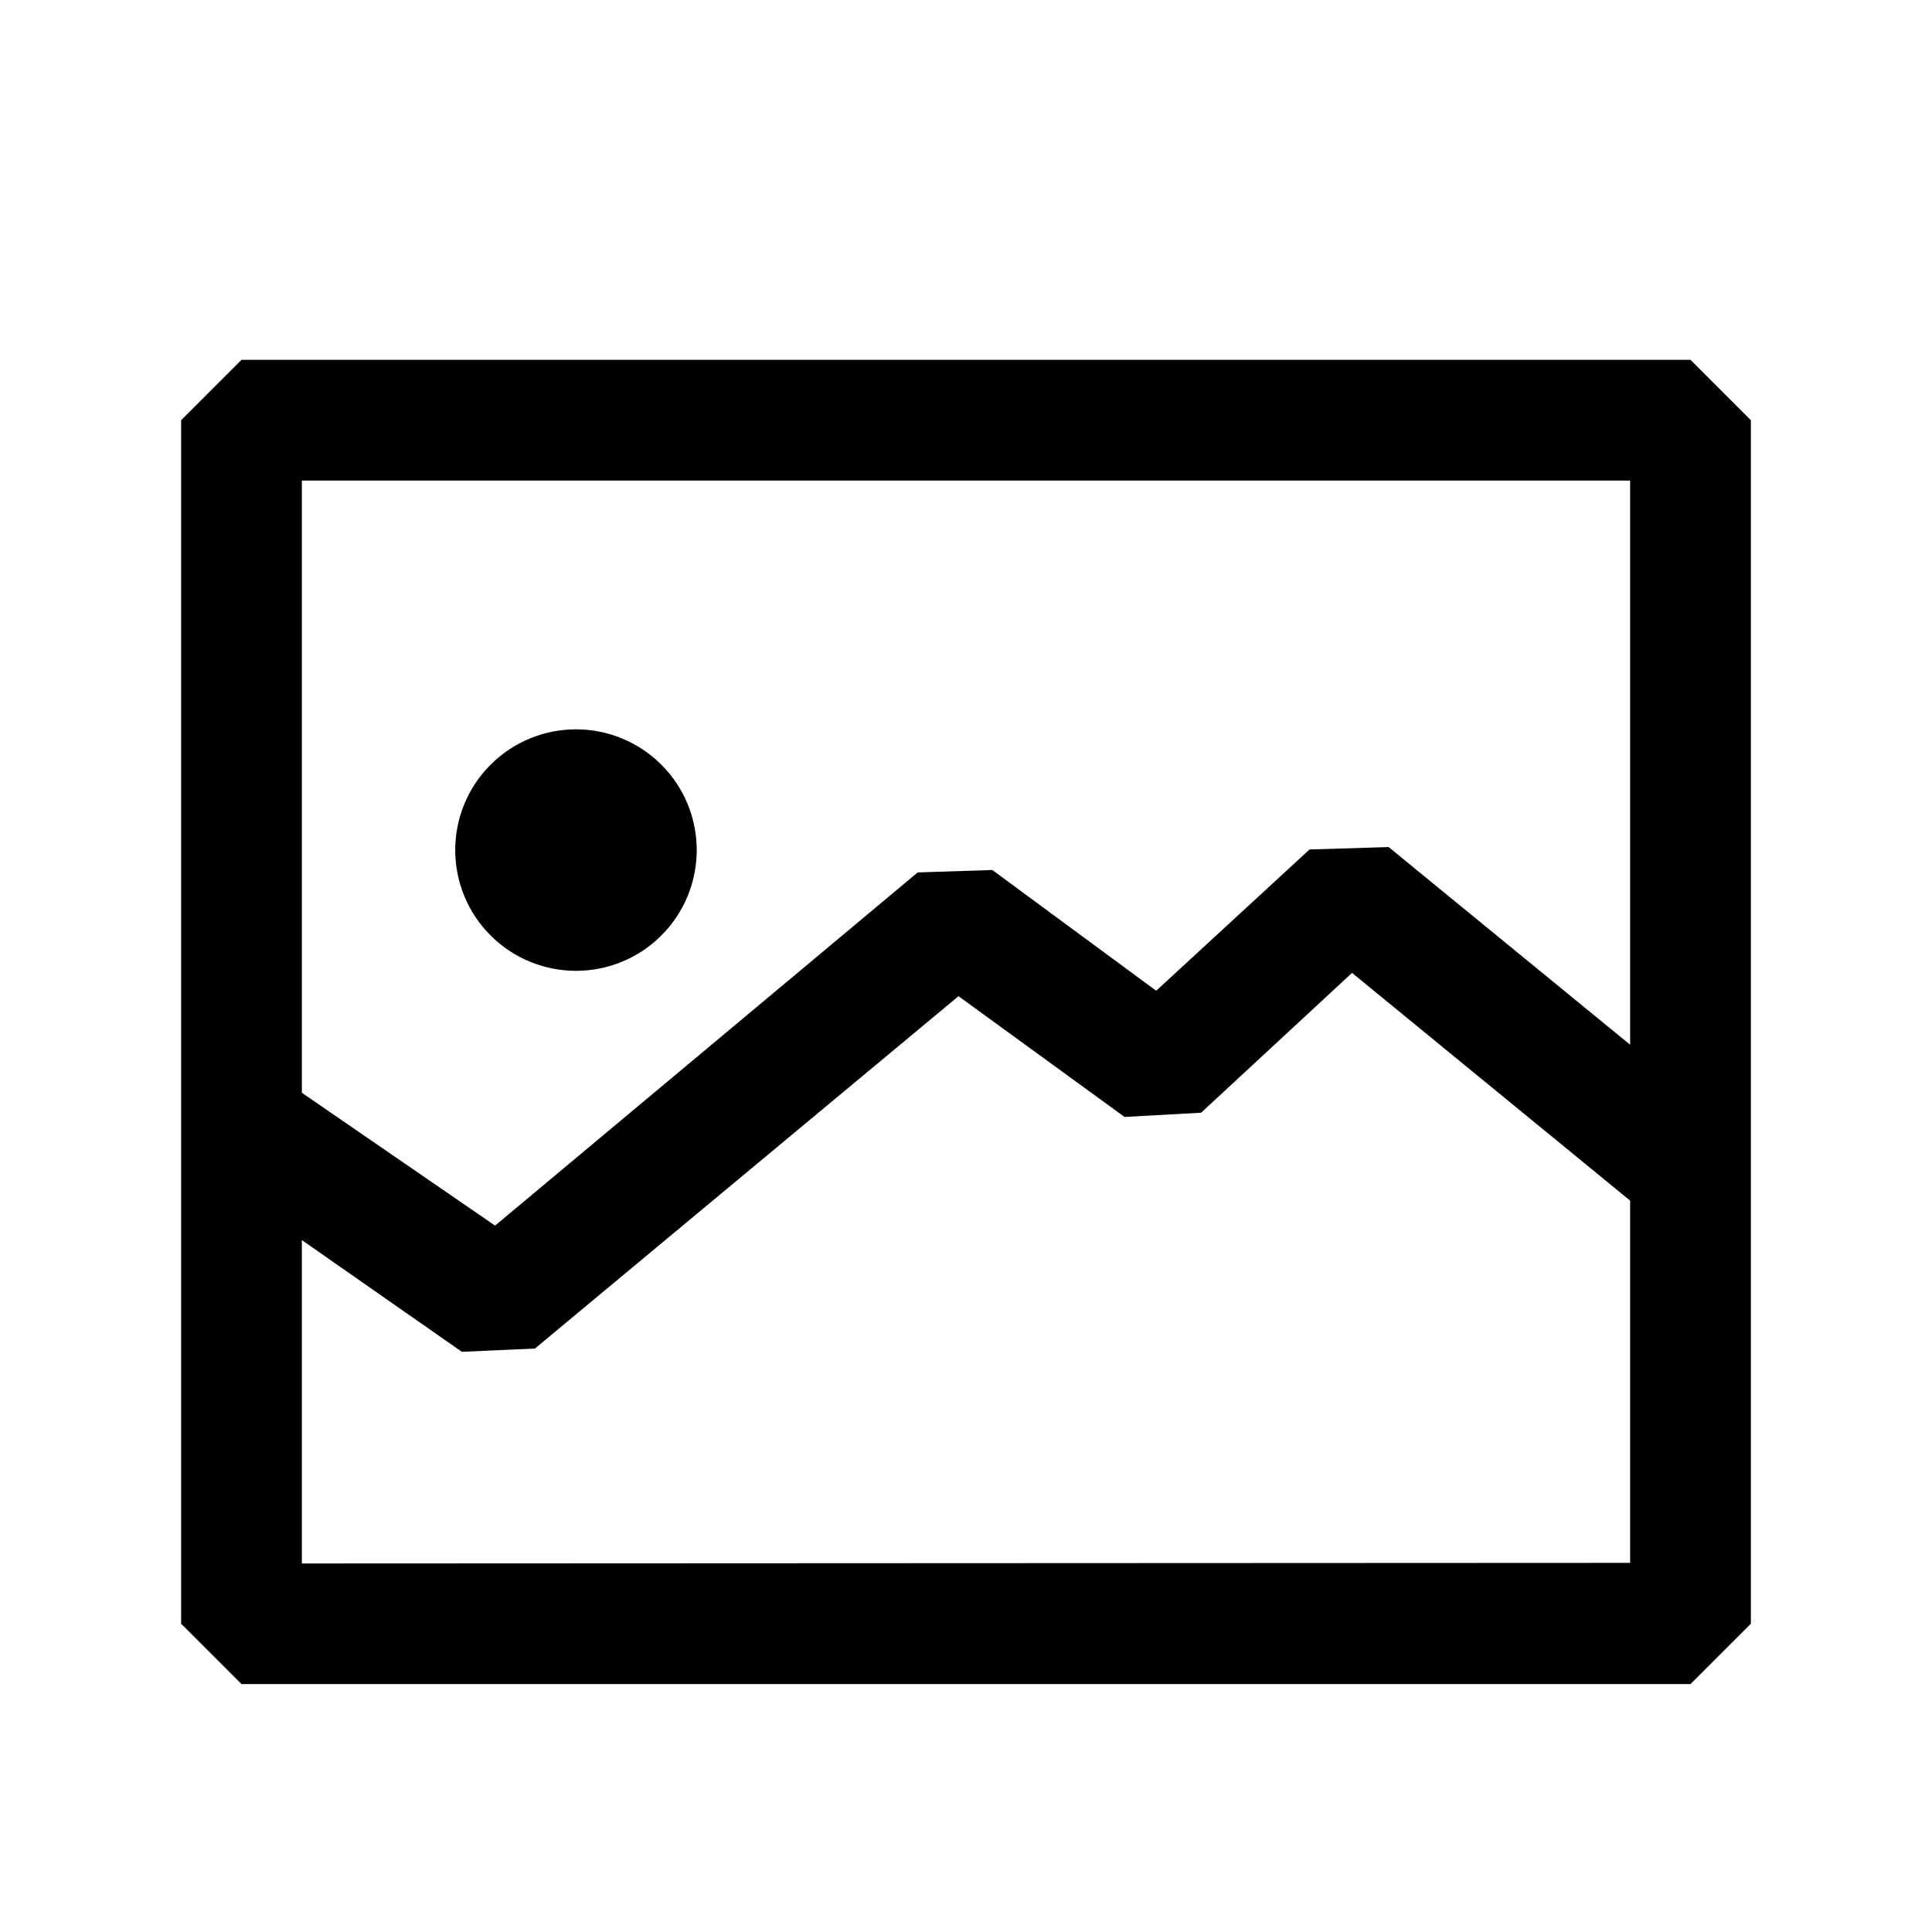 <svg width="16" height="16" viewBox="0 0 16 16" fill="none" xmlns="http://www.w3.org/2000/svg"><path d="M14 2.98H2l-.5.5V13.447l.5.5H14l.5-.5V3.48l-.5-.5zm-.5 1v4.672l-2-1.637L10.845 7.035l-1.27 1.17-1.357-1L7.6 7.225 4.1 10.15 2.5 9.05v-5.07h11zM2.5 12.947V10.27L3.825 11.195 4.43 11.168 7.938 8.25l1.375 1L9.947 9.215l1.25-1.158 2.303 1.886V12.943L2.5 12.948V12.947z" fill="#000"/><path d="M4.77 8.04C5.035 8.04 5.29 7.935 5.477 7.747 5.665 7.56 5.77 7.305 5.77 7.04c0-.265-.105-.52-.293-.707-.188-.188-.442-.293-.707-.293-.265.0-.52.105-.707.293C3.875 6.52 3.77 6.775 3.77 7.04 3.77 7.305 3.875 7.56 4.063 7.747 4.25 7.935 4.505 8.04 4.77 8.04z" fill="#000"/></svg>